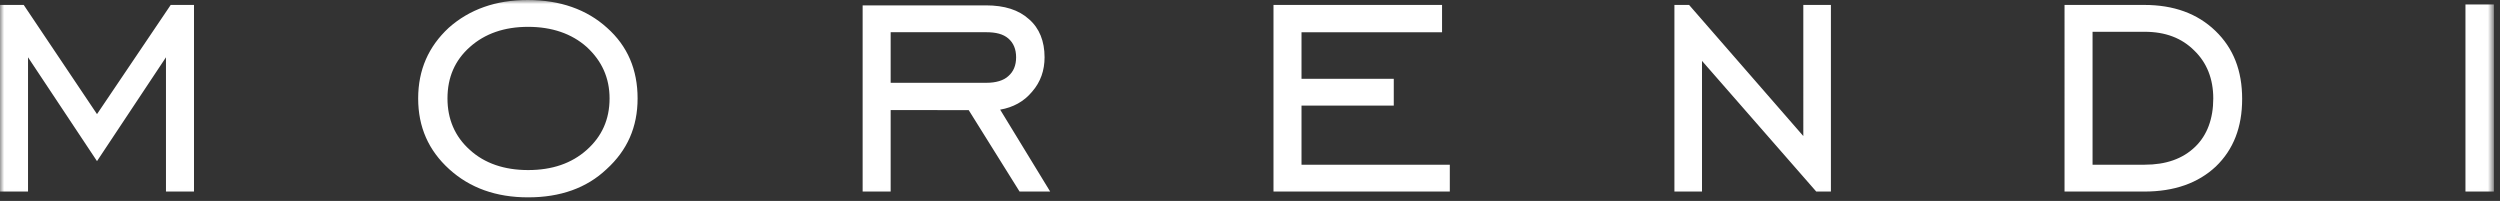 <svg xmlns="http://www.w3.org/2000/svg" width="311" height="25" fill="none"><rect width="100%" height="100%" fill="#333333" stroke="none"/><mask id="a" width="311" height="25" x="0" y="0" maskUnits="userSpaceOnUse" style="mask-type:luminance"><path fill="#fff" d="M310.244 0H0v24.975h310.244z"/></mask><g fill="#fff" mask="url(#a)"><path d="M0 23.83V.612h2.95l9.117 13.585L21.237.613h2.896V23.83h-3.486V7.127l-8.58 12.917L3.486 7.127V23.83zM65.695 24.552q-5.953 0-9.814-3.507c-2.574-2.339-3.861-5.234-3.861-8.797s1.287-6.458 3.807-8.796C58.402 1.169 61.673 0 65.642 0c4.022 0 7.347 1.17 9.867 3.452 2.575 2.282 3.808 5.233 3.808 8.796 0 3.564-1.287 6.458-3.861 8.797-2.467 2.338-5.739 3.507-9.761 3.507m0-3.396c3.003 0 5.417-.835 7.294-2.505s2.842-3.786 2.842-6.403c0-2.56-.965-4.676-2.842-6.402-1.877-1.67-4.344-2.506-7.294-2.506q-4.425 0-7.24 2.506c-1.877 1.67-2.789 3.786-2.789 6.402 0 2.561.912 4.733 2.789 6.403 1.824 1.67 4.29 2.505 7.24 2.505M110.798 13.696v10.132h-3.486V.668h15.338c2.306 0 4.076.557 5.363 1.726 1.287 1.113 1.931 2.728 1.931 4.732 0 1.615-.483 3.062-1.555 4.287-1.019 1.225-2.36 1.949-3.969 2.227l6.221 10.188h-3.808l-6.328-10.132zm0-3.396h11.906c1.18 0 2.145-.279 2.735-.835q.966-.836.965-2.339 0-1.503-.965-2.338c-.643-.557-1.555-.78-2.735-.78h-11.906zM158.422 23.83V.612h20.969V4.01h-17.483V9.8h11.477v3.341h-11.477v7.349h18.448v3.34zM208.297 23.83V.612h1.824l14.211 16.313V.613h3.433V23.83h-1.824L211.729 7.573v16.256zM266.804 3.954h-6.49v16.535h6.49c2.627 0 4.719-.724 6.274-2.227 1.502-1.448 2.253-3.508 2.253-6.013 0-2.45-.805-4.454-2.36-5.957-1.555-1.559-3.593-2.338-6.167-2.338m-.054-3.34c3.647 0 6.596 1.057 8.849 3.228 2.252 2.172 3.325 4.955 3.325 8.463s-1.073 6.291-3.272 8.407c-2.198 2.06-5.148 3.117-8.902 3.117h-9.922V.613zM310.243.557h-3.54v23.272h3.54z"/></g></svg>